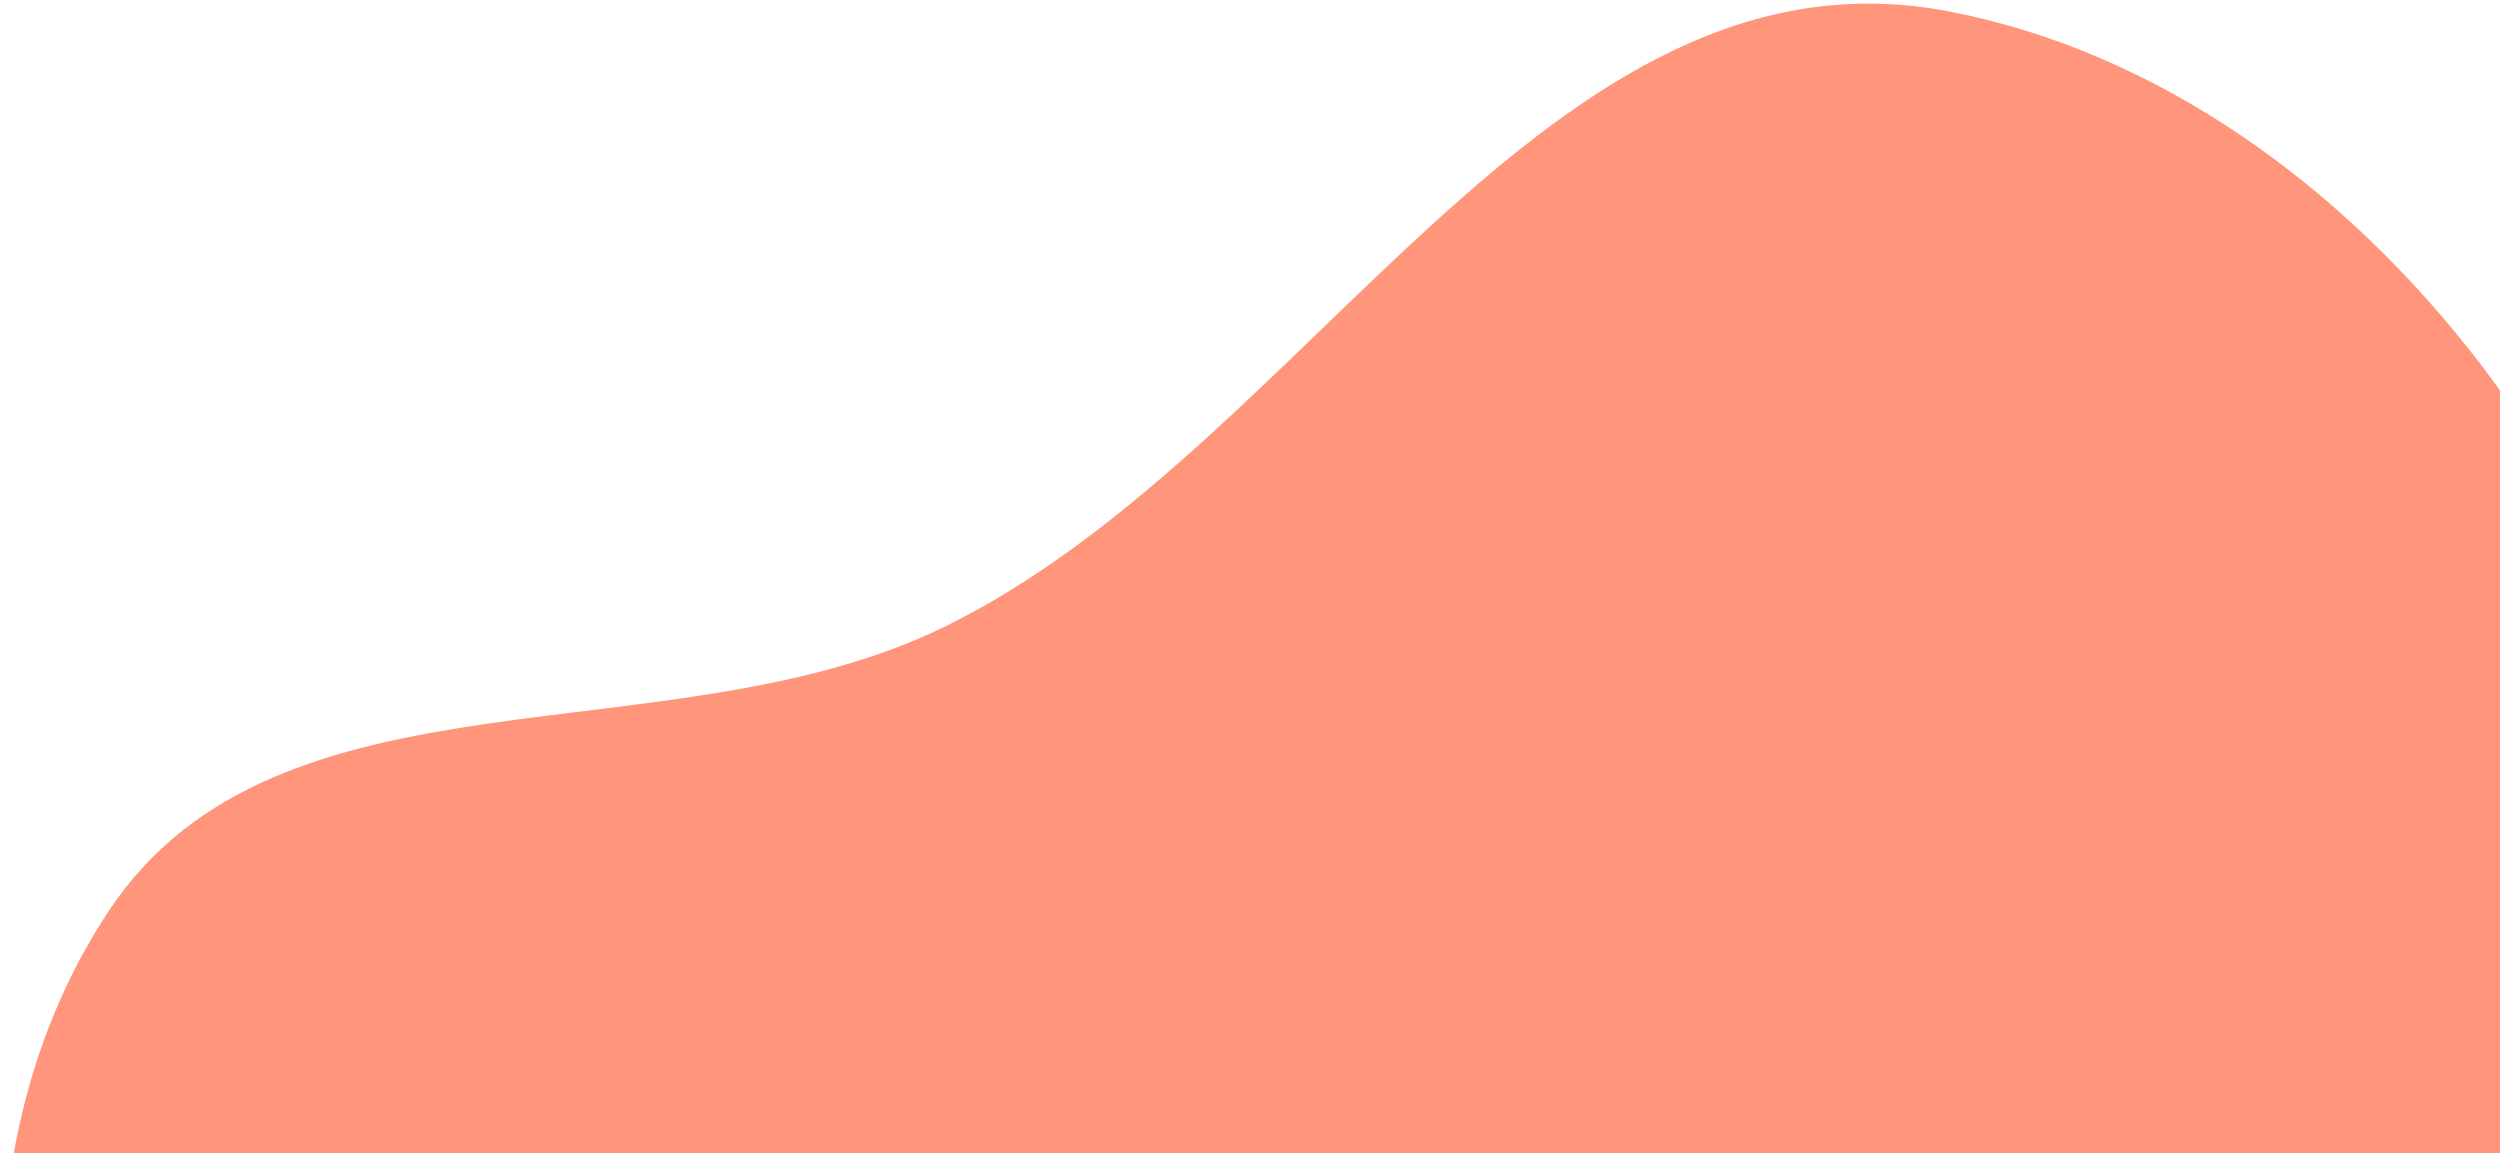 <svg width="258" height="119" viewBox="0 0 258 119" fill="none" xmlns="http://www.w3.org/2000/svg">
<path fill-rule="evenodd" clip-rule="evenodd" d="M87.113 230.834C60.305 220.017 29.179 213.846 15.178 188.586C-0.751 159.847 -6.884 121.292 11.252 93.97C28.664 67.741 69.082 78.545 97.402 64.719C135.323 46.206 159.777 -6.867 201.268 1.204C244.23 9.562 277.852 56.538 279.67 100.178C281.344 140.376 234.84 161.389 209.229 192.389C192.897 212.157 183.259 238.809 158.767 246.519C134.553 254.143 110.688 240.346 87.113 230.834Z" fill="#FF957B"/>
</svg>
